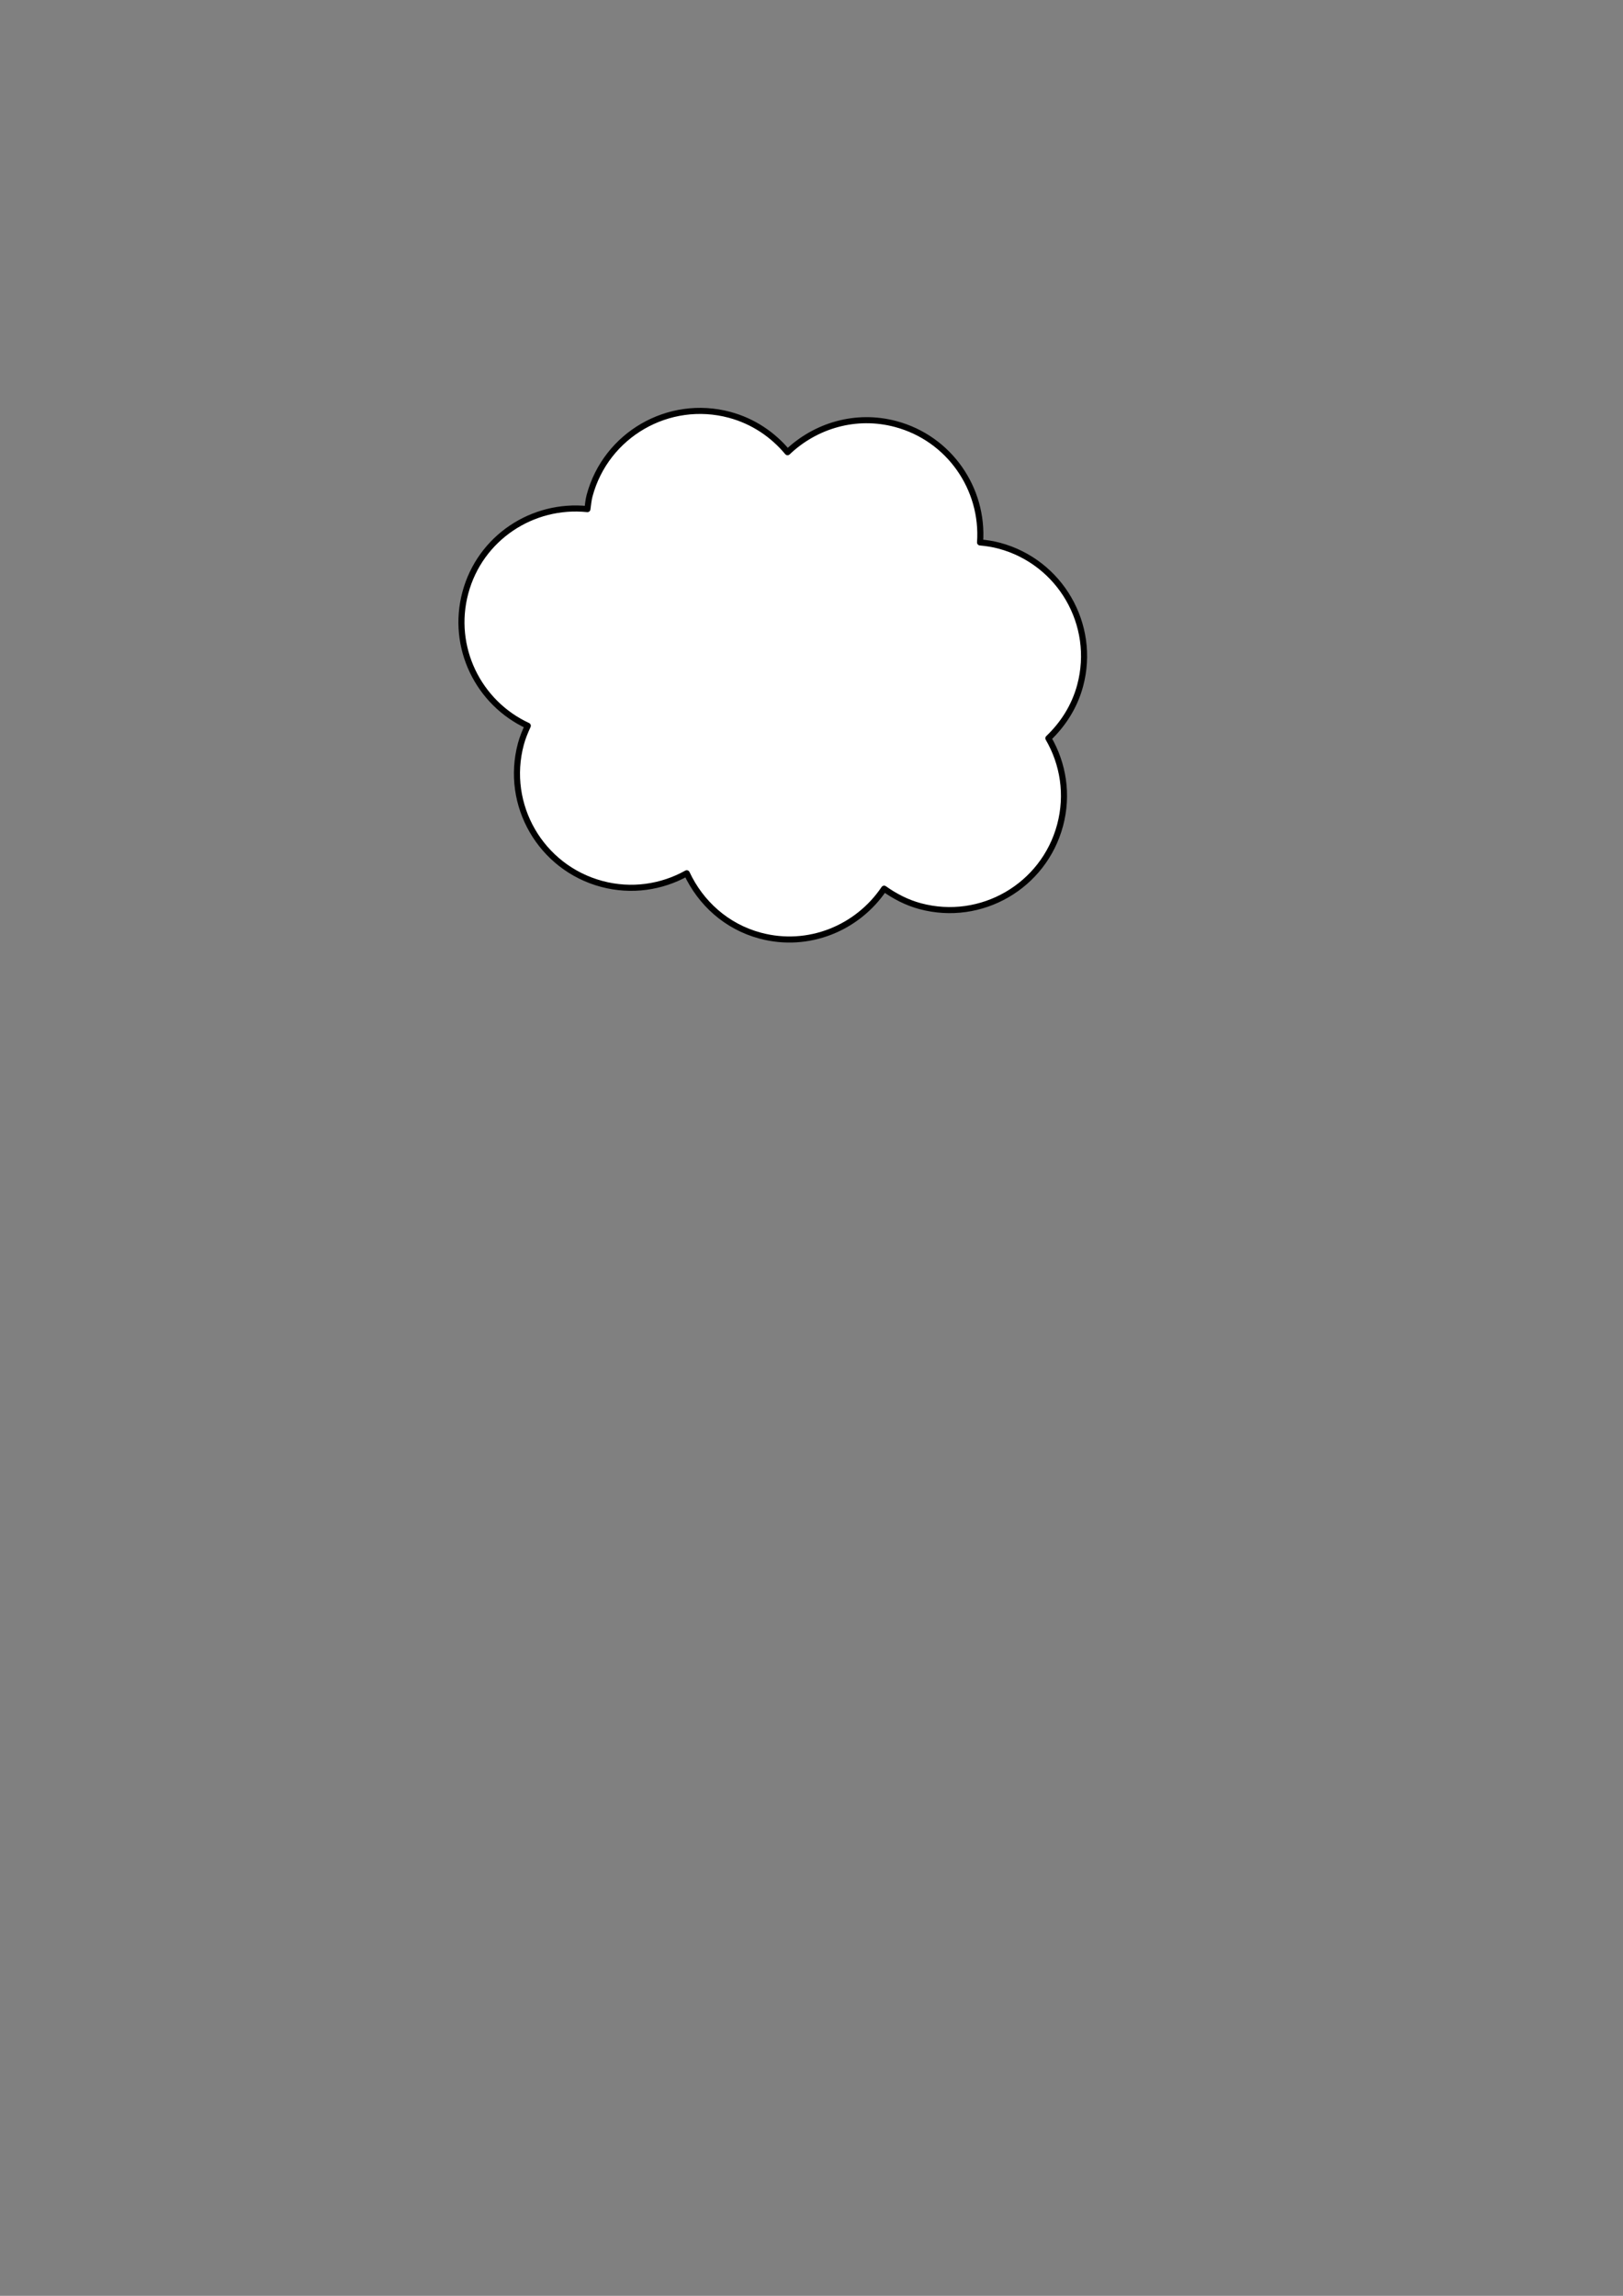<?xml version="1.0"?><svg width="744.094" height="1052.362" xmlns="http://www.w3.org/2000/svg">

 <rect width="100%" height="100%" fill="#808080" stroke="none"/>

 <g>
  <title>Layer 1</title>
  <g id="layer1">
   <path fill="#ffffff" stroke="#000000" stroke-width="2.79" stroke-linejoin="round" stroke-miterlimit="4" stroke-dashoffset="0" id="path4952" d="m410.68,194.381c-18.304,-4.905 -36.828,0.708 -49.616,12.902c-6.681,-8.031 -15.728,-14.229 -26.579,-17.136c-27.927,-7.483 -56.696,9.127 -64.179,37.054c-0.55,2.052 -0.695,4.116 -0.99,6.168c-25.149,-2.614 -49.213,13.13 -55.965,38.326c-6.69,24.966 5.934,50.494 28.623,60.991c-1.233,2.674 -2.383,5.43 -3.171,8.37c-7.483,27.927 9.144,56.634 37.07,64.117c13.679,3.666 27.502,1.513 38.977,-4.876c6.324,13.529 18.115,24.419 33.659,28.583c22.177,5.943 44.682,-3.471 56.832,-21.514c4.922,3.484 10.392,6.366 16.554,8.018c27.927,7.483 56.634,-9.144 64.117,-37.071c3.763,-14.043 1.435,-28.254 -5.358,-39.901c6.722,-6.41 11.984,-14.53 14.563,-24.152c7.483,-27.927 -9.144,-56.635 -37.07,-64.118c-2.94,-0.787 -5.885,-1.231 -8.817,-1.5c1.738,-24.524 -14.024,-47.662 -38.65,-54.261z"/>
  </g>
 </g>
</svg>